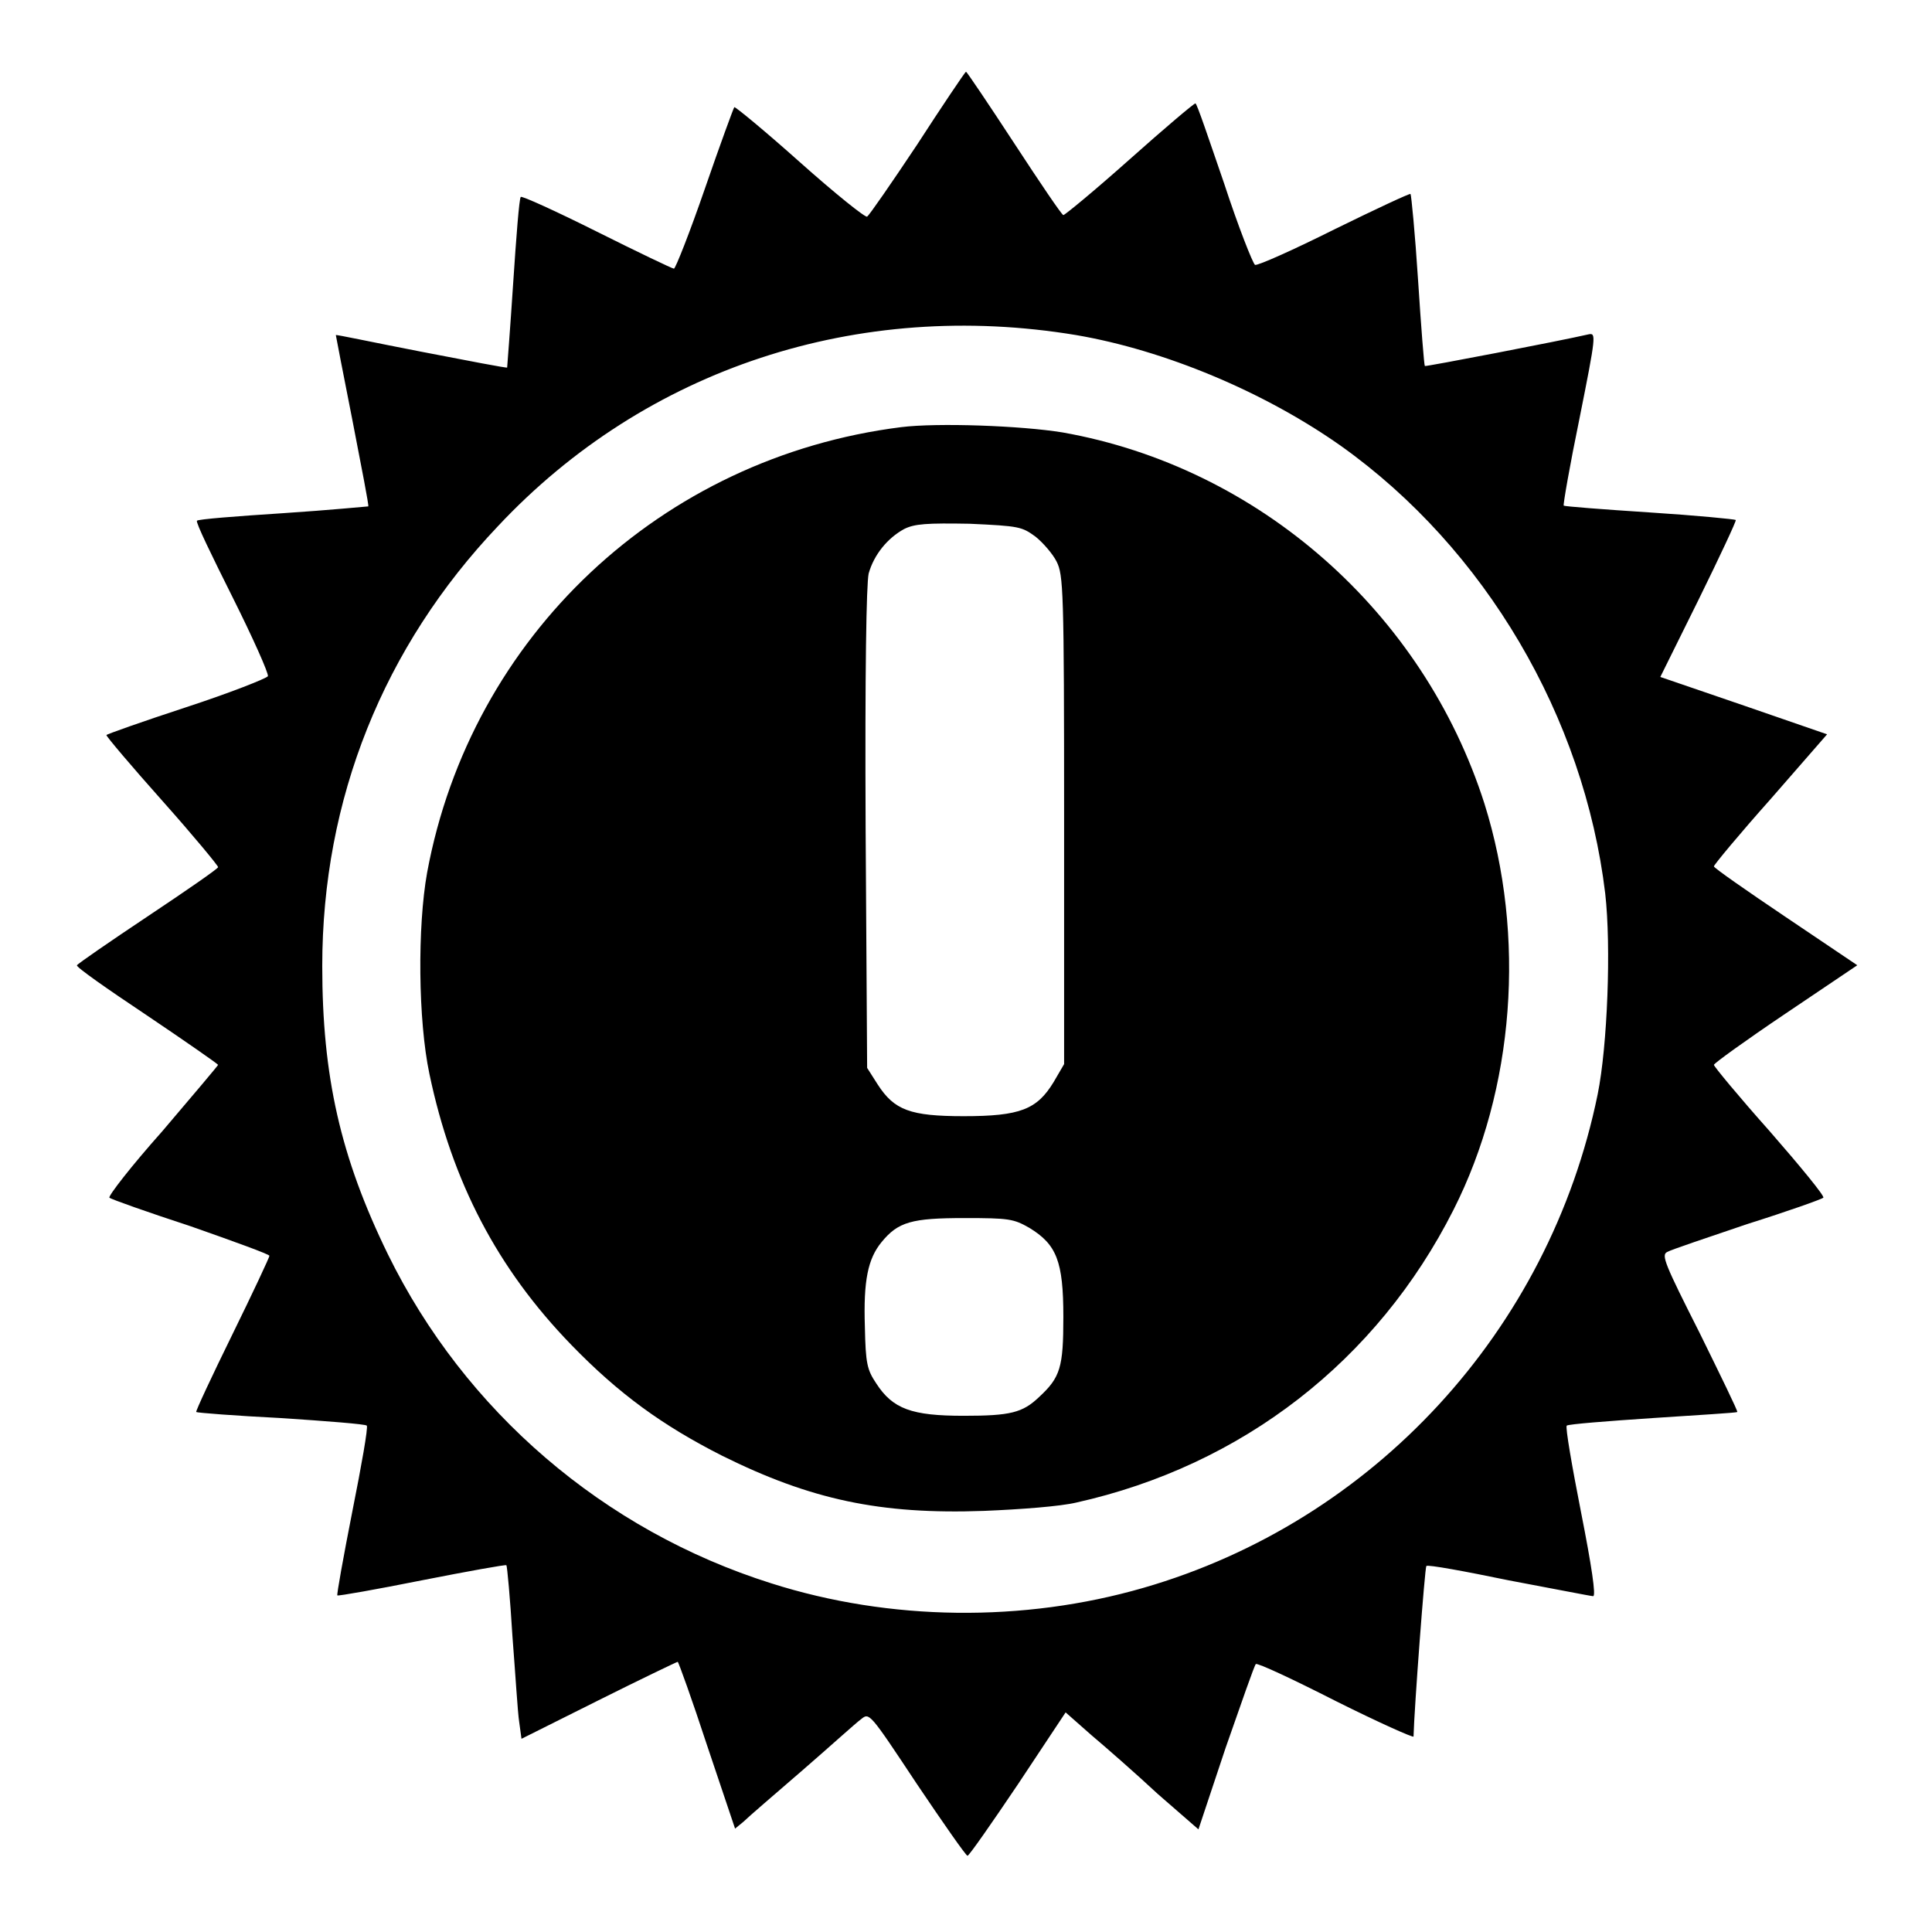 <?xml version="1.0" encoding="utf-8"?>
<!-- Svg Vector Icons : http://www.onlinewebfonts.com/icon -->
<!DOCTYPE svg PUBLIC "-//W3C//DTD SVG 1.1//EN" "http://www.w3.org/Graphics/SVG/1.1/DTD/svg11.dtd">
<svg version="1.1" xmlns="http://www.w3.org/2000/svg" xmlns:xlink="http://www.w3.org/1999/xlink" x="0px" y="0px" viewBox="0 0 256 256" enable-background="new 0 0 256 256" xml:space="preserve">
<g><g><g><path fill="#000000" d="M121.5,19.2c-3.4,5.1-6.3,9.3-6.6,9.5c-0.2,0.2-4.3-3.1-8.9-7.2c-4.7-4.2-8.6-7.4-8.7-7.3c-0.1,0.1-1.9,5-3.9,10.8c-2,5.8-3.9,10.6-4.1,10.6c-0.2,0-4.8-2.2-10.2-4.9c-5.4-2.7-10-4.8-10.1-4.6c-0.2,0.2-0.6,5.3-1,11.4c-0.4,6.1-0.8,11.2-0.8,11.2c0,0.1-5.2-0.9-11.4-2.1c-6.2-1.2-11.3-2.3-11.3-2.2s1,5.2,2.2,11.3c1.2,6.2,2.2,11.3,2.1,11.4c-0.1,0-5.2,0.5-11.3,0.9c-6.2,0.4-11.3,0.8-11.4,1c-0.2,0.2,2,4.7,4.7,10.1c2.7,5.4,4.8,10.1,4.7,10.5c-0.2,0.3-5,2.2-10.8,4.1c-5.8,1.9-10.6,3.6-10.6,3.7c0,0.2,3.3,4.1,7.4,8.7c4.1,4.6,7.4,8.6,7.4,8.8c0,0.2-4.2,3.1-9.3,6.5c-5.1,3.4-9.3,6.3-9.4,6.5c-0.2,0.2,4.1,3.2,9.2,6.6c5.2,3.5,9.5,6.5,9.5,6.6c-0.1,0.2-3.4,4.1-7.4,8.8c-4.1,4.6-7.2,8.6-7,8.8c0.2,0.2,5,1.9,10.8,3.8c5.7,2,10.4,3.7,10.4,3.9c0,0.2-2.2,4.9-4.9,10.4c-2.7,5.5-4.9,10.2-4.8,10.3c0.1,0.1,5.2,0.5,11.2,0.8c6.1,0.4,11.2,0.8,11.4,1c0.2,0.2-0.7,5.3-1.9,11.3c-1.2,6.1-2.1,11.1-2,11.2c0.1,0.1,5.2-0.8,11.2-2c6.1-1.2,11.1-2.1,11.2-2s0.5,4.4,0.8,9.4c0.4,5.1,0.7,10.2,0.9,11.4l0.3,2.2l10.2-5.1c5.6-2.8,10.4-5.1,10.5-5.1s1.9,5,3.9,11.1l3.7,11l1.1-0.9c0.6-0.6,4.1-3.6,7.8-6.8c3.7-3.2,7.1-6.3,7.8-6.8c1.1-0.9,1.1-0.9,7.4,8.6c3.5,5.2,6.5,9.5,6.7,9.5c0.2,0,3.2-4.3,6.7-9.5l6.3-9.5l3.4,3c1.9,1.6,5.9,5.1,8.8,7.8l5.4,4.7l3.6-10.8c2.1-6,3.8-10.9,4-11.1c0.2-0.2,4.9,2,10.6,4.9c5.6,2.8,10.3,4.9,10.3,4.7c0.1-3.8,1.5-22.4,1.7-22.6c0.2-0.2,5.1,0.7,10.9,1.9c5.9,1.1,10.9,2.1,11.2,2.1c0.4,0-0.2-4-1.6-11.1c-1.2-6.1-2.1-11.3-1.9-11.5c0.3-0.2,5.4-0.6,11.4-1c6.1-0.4,11.1-0.7,11.2-0.8c0.1-0.1-2.2-4.8-5-10.5c-4.6-9.1-5.1-10.3-4.3-10.7c0.5-0.3,5.3-1.9,10.6-3.7c5.4-1.7,9.9-3.3,10.1-3.5c0.2-0.2-3-4.1-7.1-8.8c-4.1-4.6-7.4-8.6-7.4-8.8c0-0.2,4.3-3.3,9.5-6.8l9.5-6.4l-9.5-6.4c-5.2-3.5-9.5-6.5-9.5-6.7c0-0.2,3.4-4.3,7.5-8.9l7.5-8.6l-11-3.8l-11.1-3.8l5.1-10.3c2.8-5.7,5-10.4,4.9-10.5c-0.1-0.1-5.2-0.6-11.4-1s-11.3-0.8-11.4-0.9s0.8-5.3,2.1-11.6c2.2-11,2.2-11.3,1.2-11.1c-3.9,0.9-21.6,4.3-21.7,4.2c-0.1-0.1-0.5-5.2-0.9-11.4c-0.4-6.2-0.9-11.3-1-11.4c-0.1-0.1-4.6,2-10.1,4.7c-5.4,2.7-10.1,4.8-10.5,4.7c-0.3-0.2-2.2-5-4.1-10.8c-2-5.8-3.6-10.6-3.8-10.6c-0.2,0-4.1,3.3-8.7,7.4c-4.6,4.1-8.6,7.4-8.8,7.4c-0.2,0-3.1-4.3-6.5-9.5c-3.4-5.2-6.3-9.5-6.4-9.5S124.8,14.1,121.5,19.2z M142.6,44.4c11.7,2,24.9,7.5,35.1,14.7c19.1,13.6,32.2,35.9,35,59.3c0.8,7,0.3,20.2-1,26.6c-6.4,31.3-29.7,56.6-60.2,65.4c-15.9,4.6-33.6,4.4-49.3-0.6c-22.2-7-40.6-22.8-50.8-43.6c-6.3-12.9-8.7-23.6-8.7-38.2c0-22.1,8.1-42.3,23.3-58.3C85.6,48.8,113.7,39.6,142.6,44.4z"/><path fill="#000000" d="M119.4,56.6c-31.8,4-57,27.7-62.8,59c-1.3,7.2-1.2,19.6,0.3,26.7c3,14.3,9,25.8,18.8,35.9c6.3,6.5,12.1,10.7,20,14.7c11.7,5.8,20.9,7.8,34.7,7.3c4.9-0.2,10.1-0.6,12.2-1.1c22-4.9,39.9-18.8,50-38.8c8.1-16,9.6-36.3,4.1-53.8c-8.1-25.4-29.9-44.6-55.9-49.2C135.3,56.4,124.2,56,119.4,56.6z M137.2,71.1c1,0.8,2.3,2.3,2.8,3.3c0.9,1.8,1,3.6,1,34.3v32.3l-1.4,2.4c-2.2,3.6-4.4,4.5-11.9,4.5c-7.1,0-9.2-0.8-11.4-4.2l-1.4-2.2l-0.2-31.7c-0.1-21.1,0.1-32.4,0.4-33.8c0.7-2.5,2.5-4.7,4.7-5.9c1.4-0.7,3-0.8,8.7-0.7C135.1,69.7,135.4,69.8,137.2,71.1z M136.4,162.7c3.6,2.2,4.5,4.4,4.5,11.8c0,6.7-0.4,8-3.2,10.6c-2.2,2.1-3.8,2.5-10,2.5c-6.9,0-9.4-0.9-11.6-4.3c-1.2-1.8-1.4-2.6-1.5-7.5c-0.2-6.1,0.4-9,2.2-11.2c2.2-2.7,4-3.2,11-3.2C133.7,161.4,134.3,161.5,136.4,162.7z"/></g></g></g>
</svg>